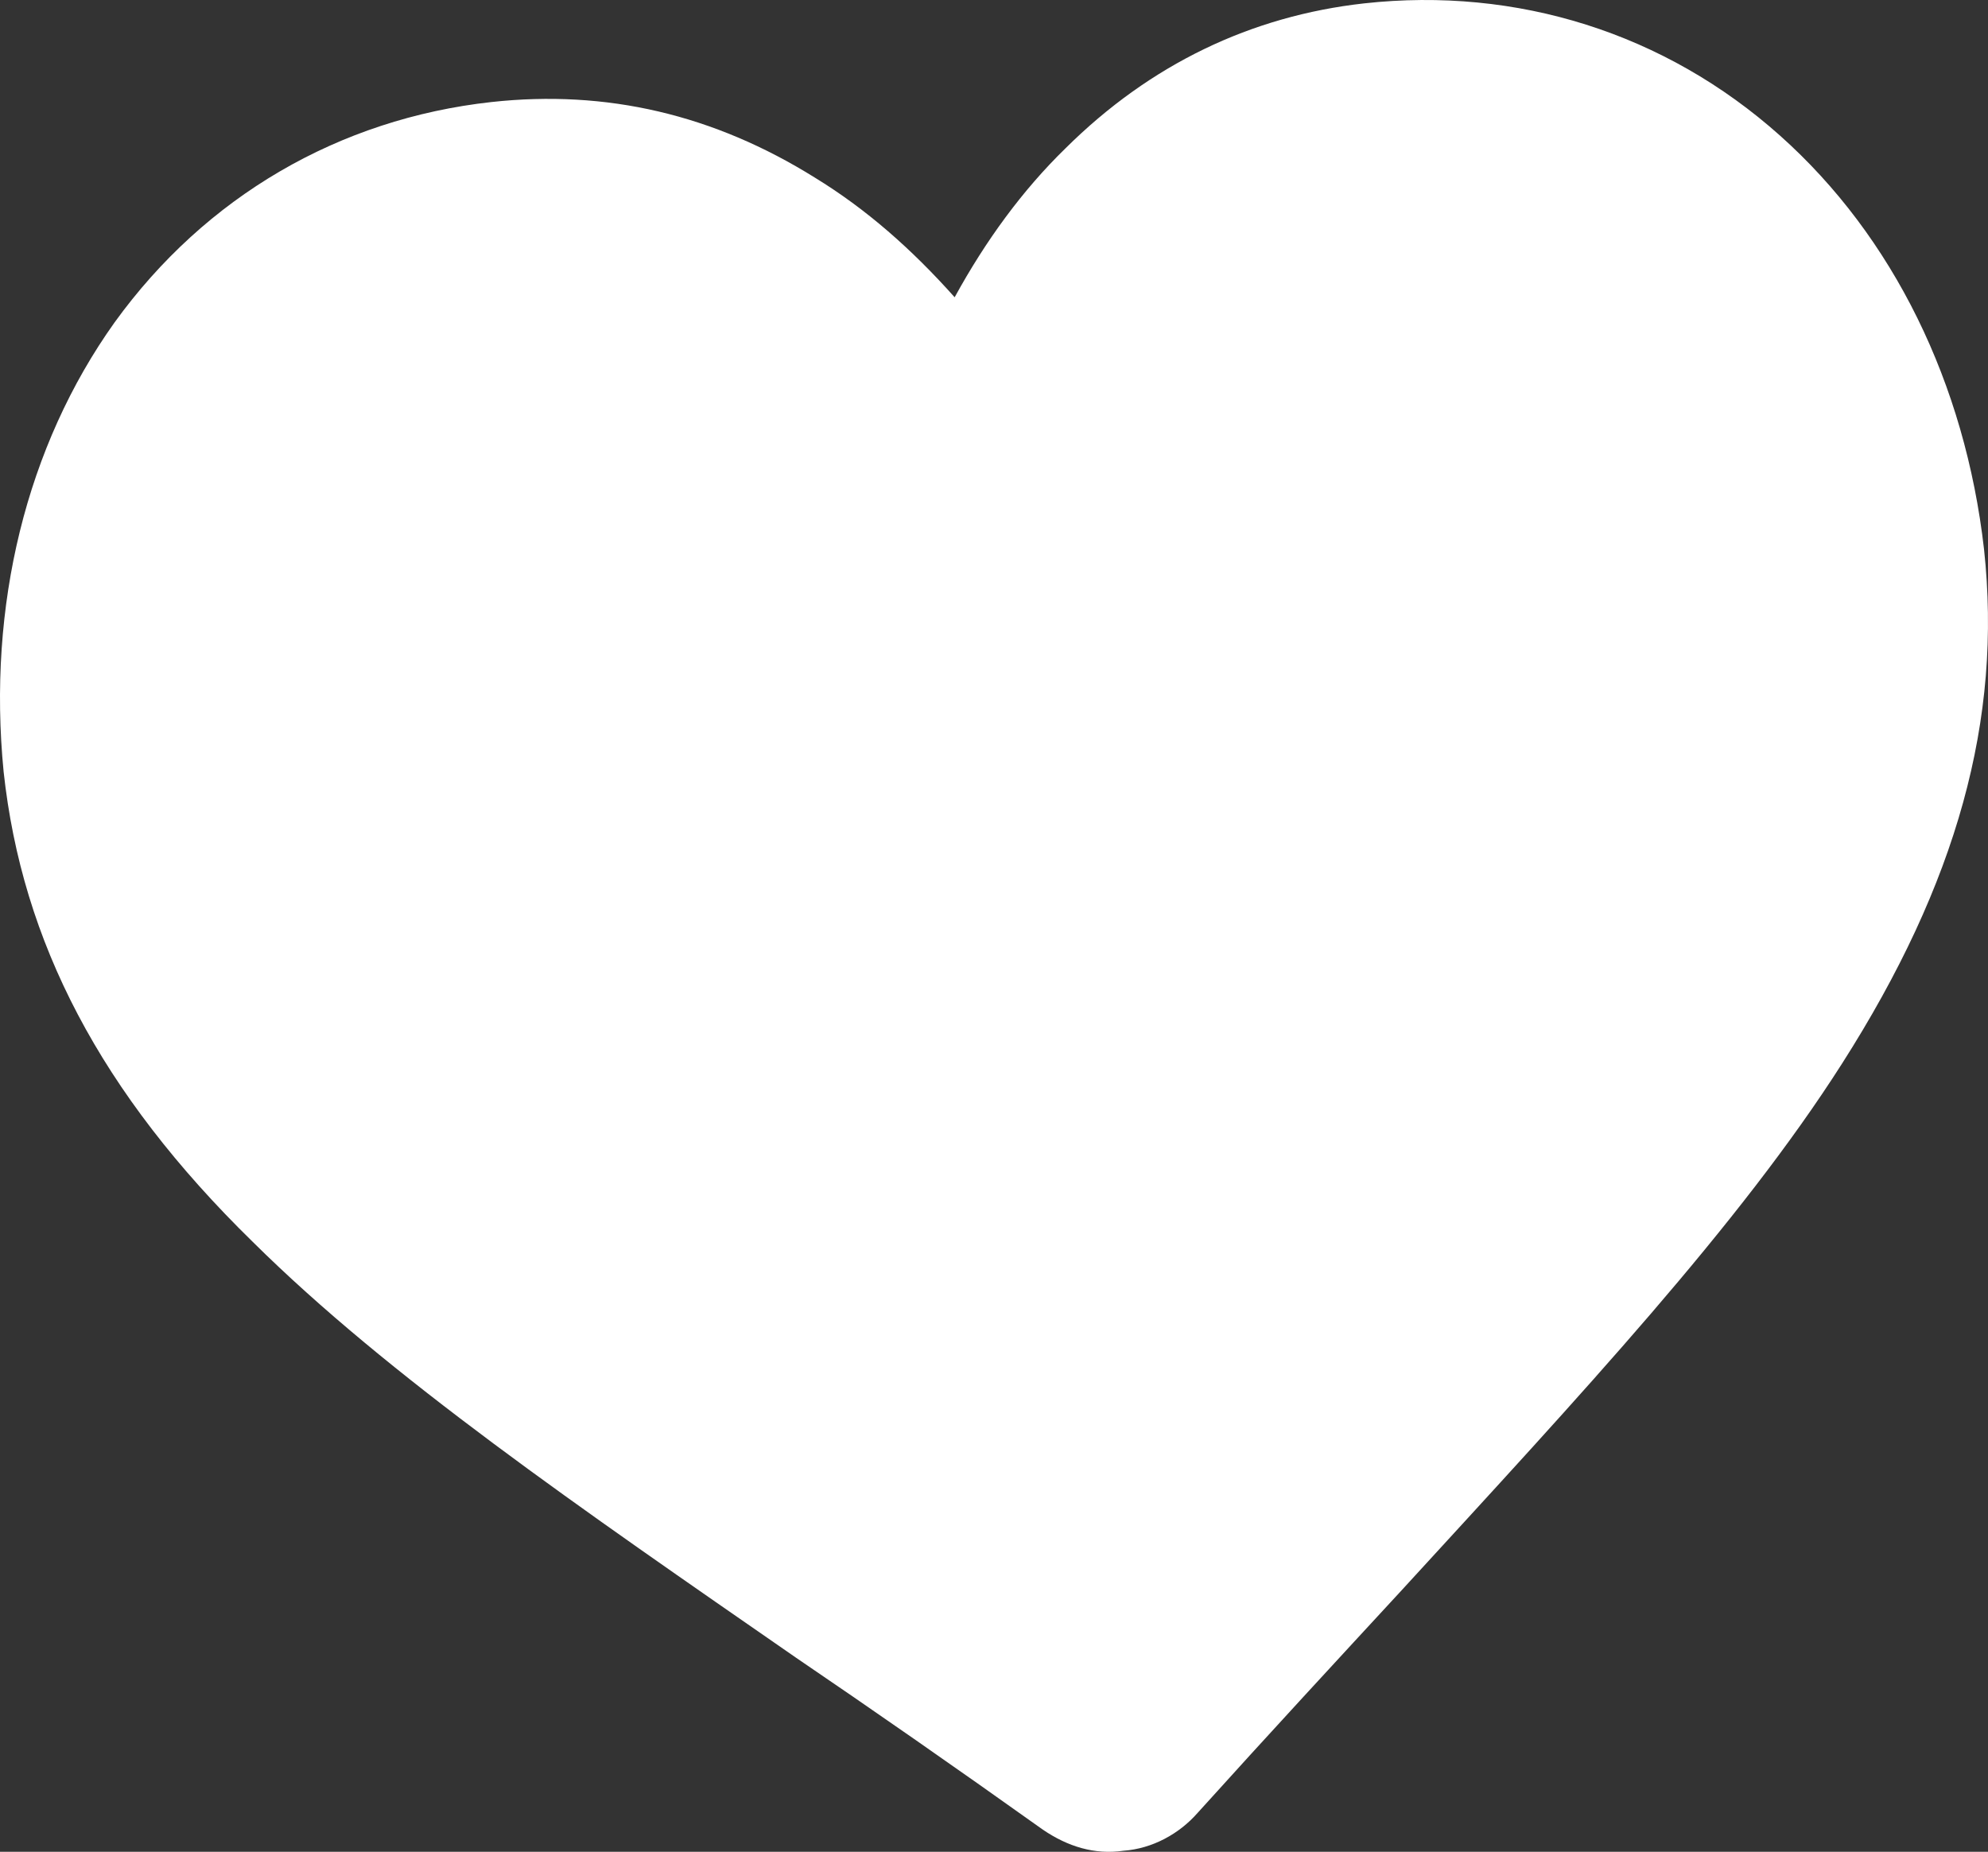 <?xml version="1.0" encoding="UTF-8"?> <svg xmlns="http://www.w3.org/2000/svg" width="219" height="204" viewBox="0 0 219 204" fill="none"><rect x="0" y="0" width="219" height="204" fill="#333333" stroke="none"/><path fill-rule="evenodd" clip-rule="evenodd" d="M54.144 11.24C66.827 9.852 78.642 12.627 89.761 19.564C95.437 23.036 100.417 27.428 105.166 32.748C108.583 26.507 112.637 20.952 117.386 16.329C126.711 7.078 137.83 1.758 150.281 0.371C167.077 -1.477 183.408 3.612 196.092 14.942C208.543 26.041 216.478 42.229 218.562 60.502C220.589 79.235 215.609 97.271 202.925 117.161C191.574 134.967 174.316 153.464 154.393 175.202C147.56 182.606 139.856 190.93 131.922 199.721C129.895 202.029 126.942 203.653 123.757 203.883C120.571 204.344 117.618 203.417 114.896 201.569C105.166 194.632 95.842 188.155 87.676 182.606C63.642 165.957 42.793 151.616 27.851 136.815C11.055 120.397 2.426 103.748 0.399 85.014C-1.395 66.742 2.89 49.166 12.619 35.523C22.638 21.648 37.349 13.094 54.144 11.24V11.24Z" fill="white"></path></svg> 
